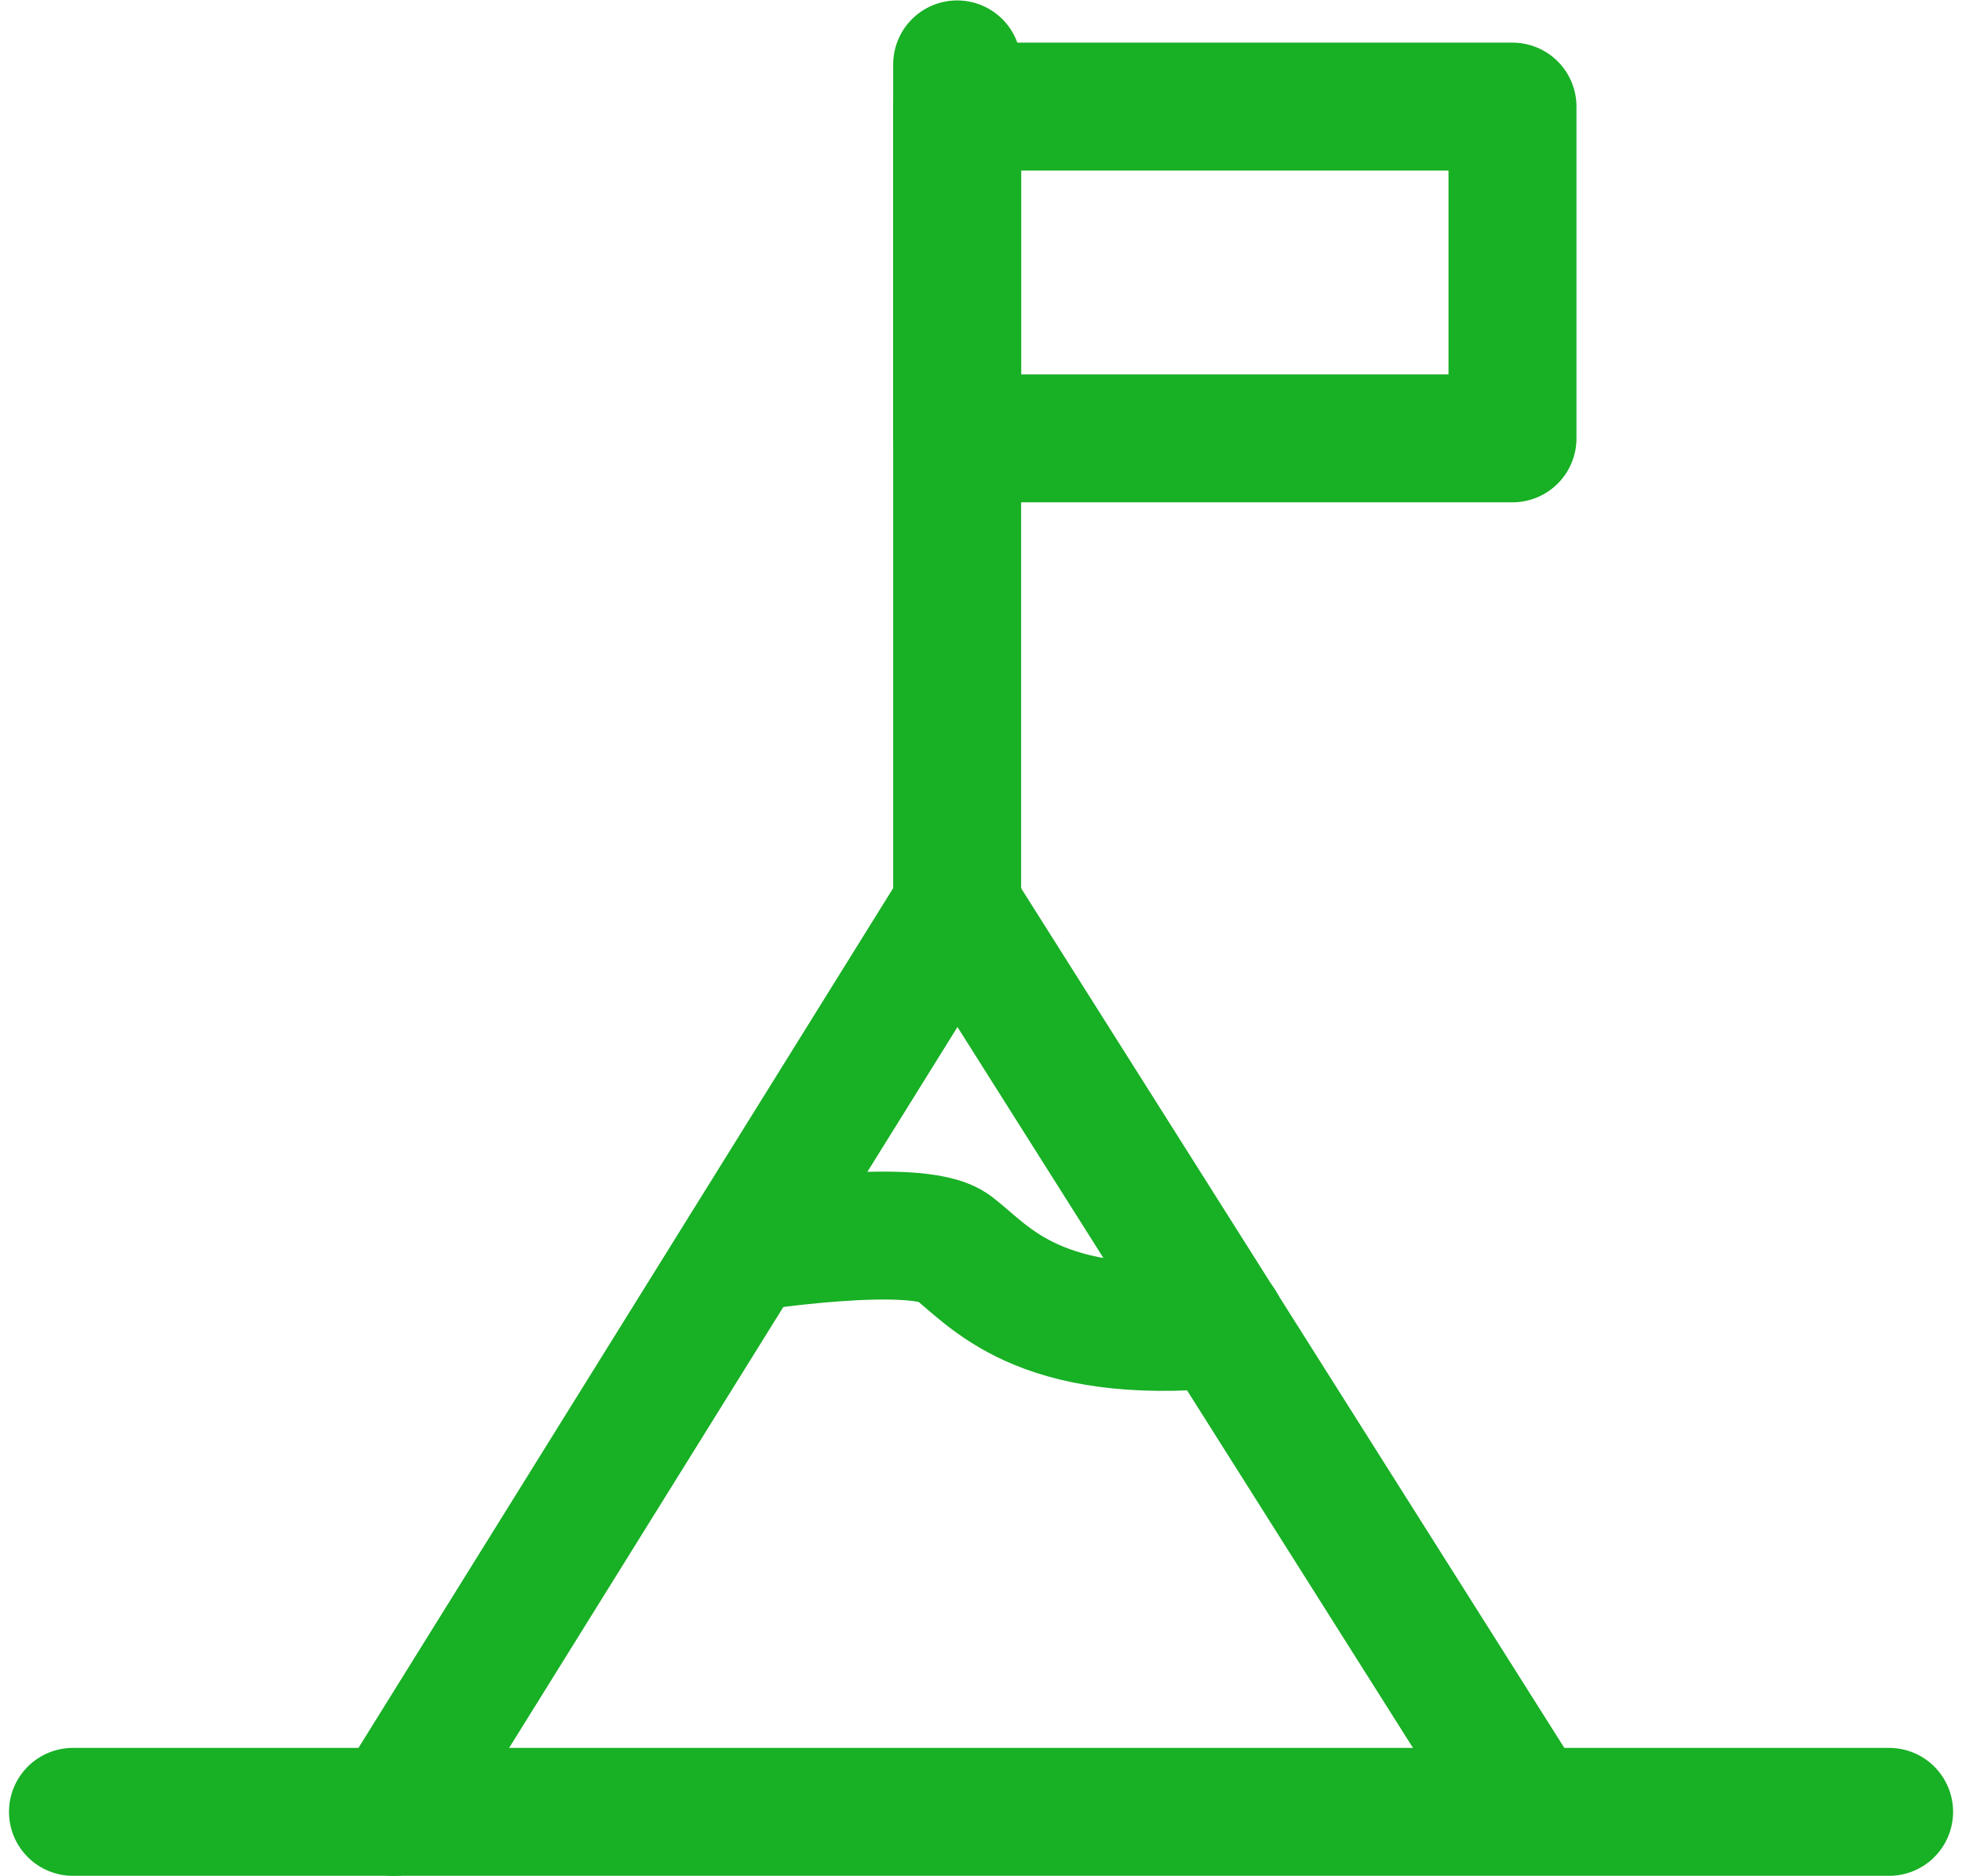 <svg width="46" height="44" viewBox="0 0 46 44" fill="none" xmlns="http://www.w3.org/2000/svg">
<path d="M1.711 42.49H44.291" stroke="#18B025" stroke-width="3" stroke-miterlimit="10" stroke-linecap="round" stroke-linejoin="round"/>
<path d="M9.238 42.49L22.438 21.26L35.458 41.87" stroke="#18B025" stroke-width="3" stroke-miterlimit="10" stroke-linecap="round" stroke-linejoin="round"/>
<path d="M17.469 29.26C17.469 29.26 21.519 28.62 22.349 29.26C23.189 29.9 24.319 31.46 28.629 31.05" stroke="#18B025" stroke-width="3" stroke-miterlimit="10" stroke-linecap="round" stroke-linejoin="round"/>
<path d="M22.441 21.26V1.51" stroke="#18B025" stroke-width="3" stroke-miterlimit="10" stroke-linecap="round" stroke-linejoin="round"/>
<path d="M35.461 2.5H22.441V10.28H35.461V2.5Z" stroke="#18B025" stroke-width="3" stroke-miterlimit="10" stroke-linecap="round" stroke-linejoin="round"/>
</svg>
